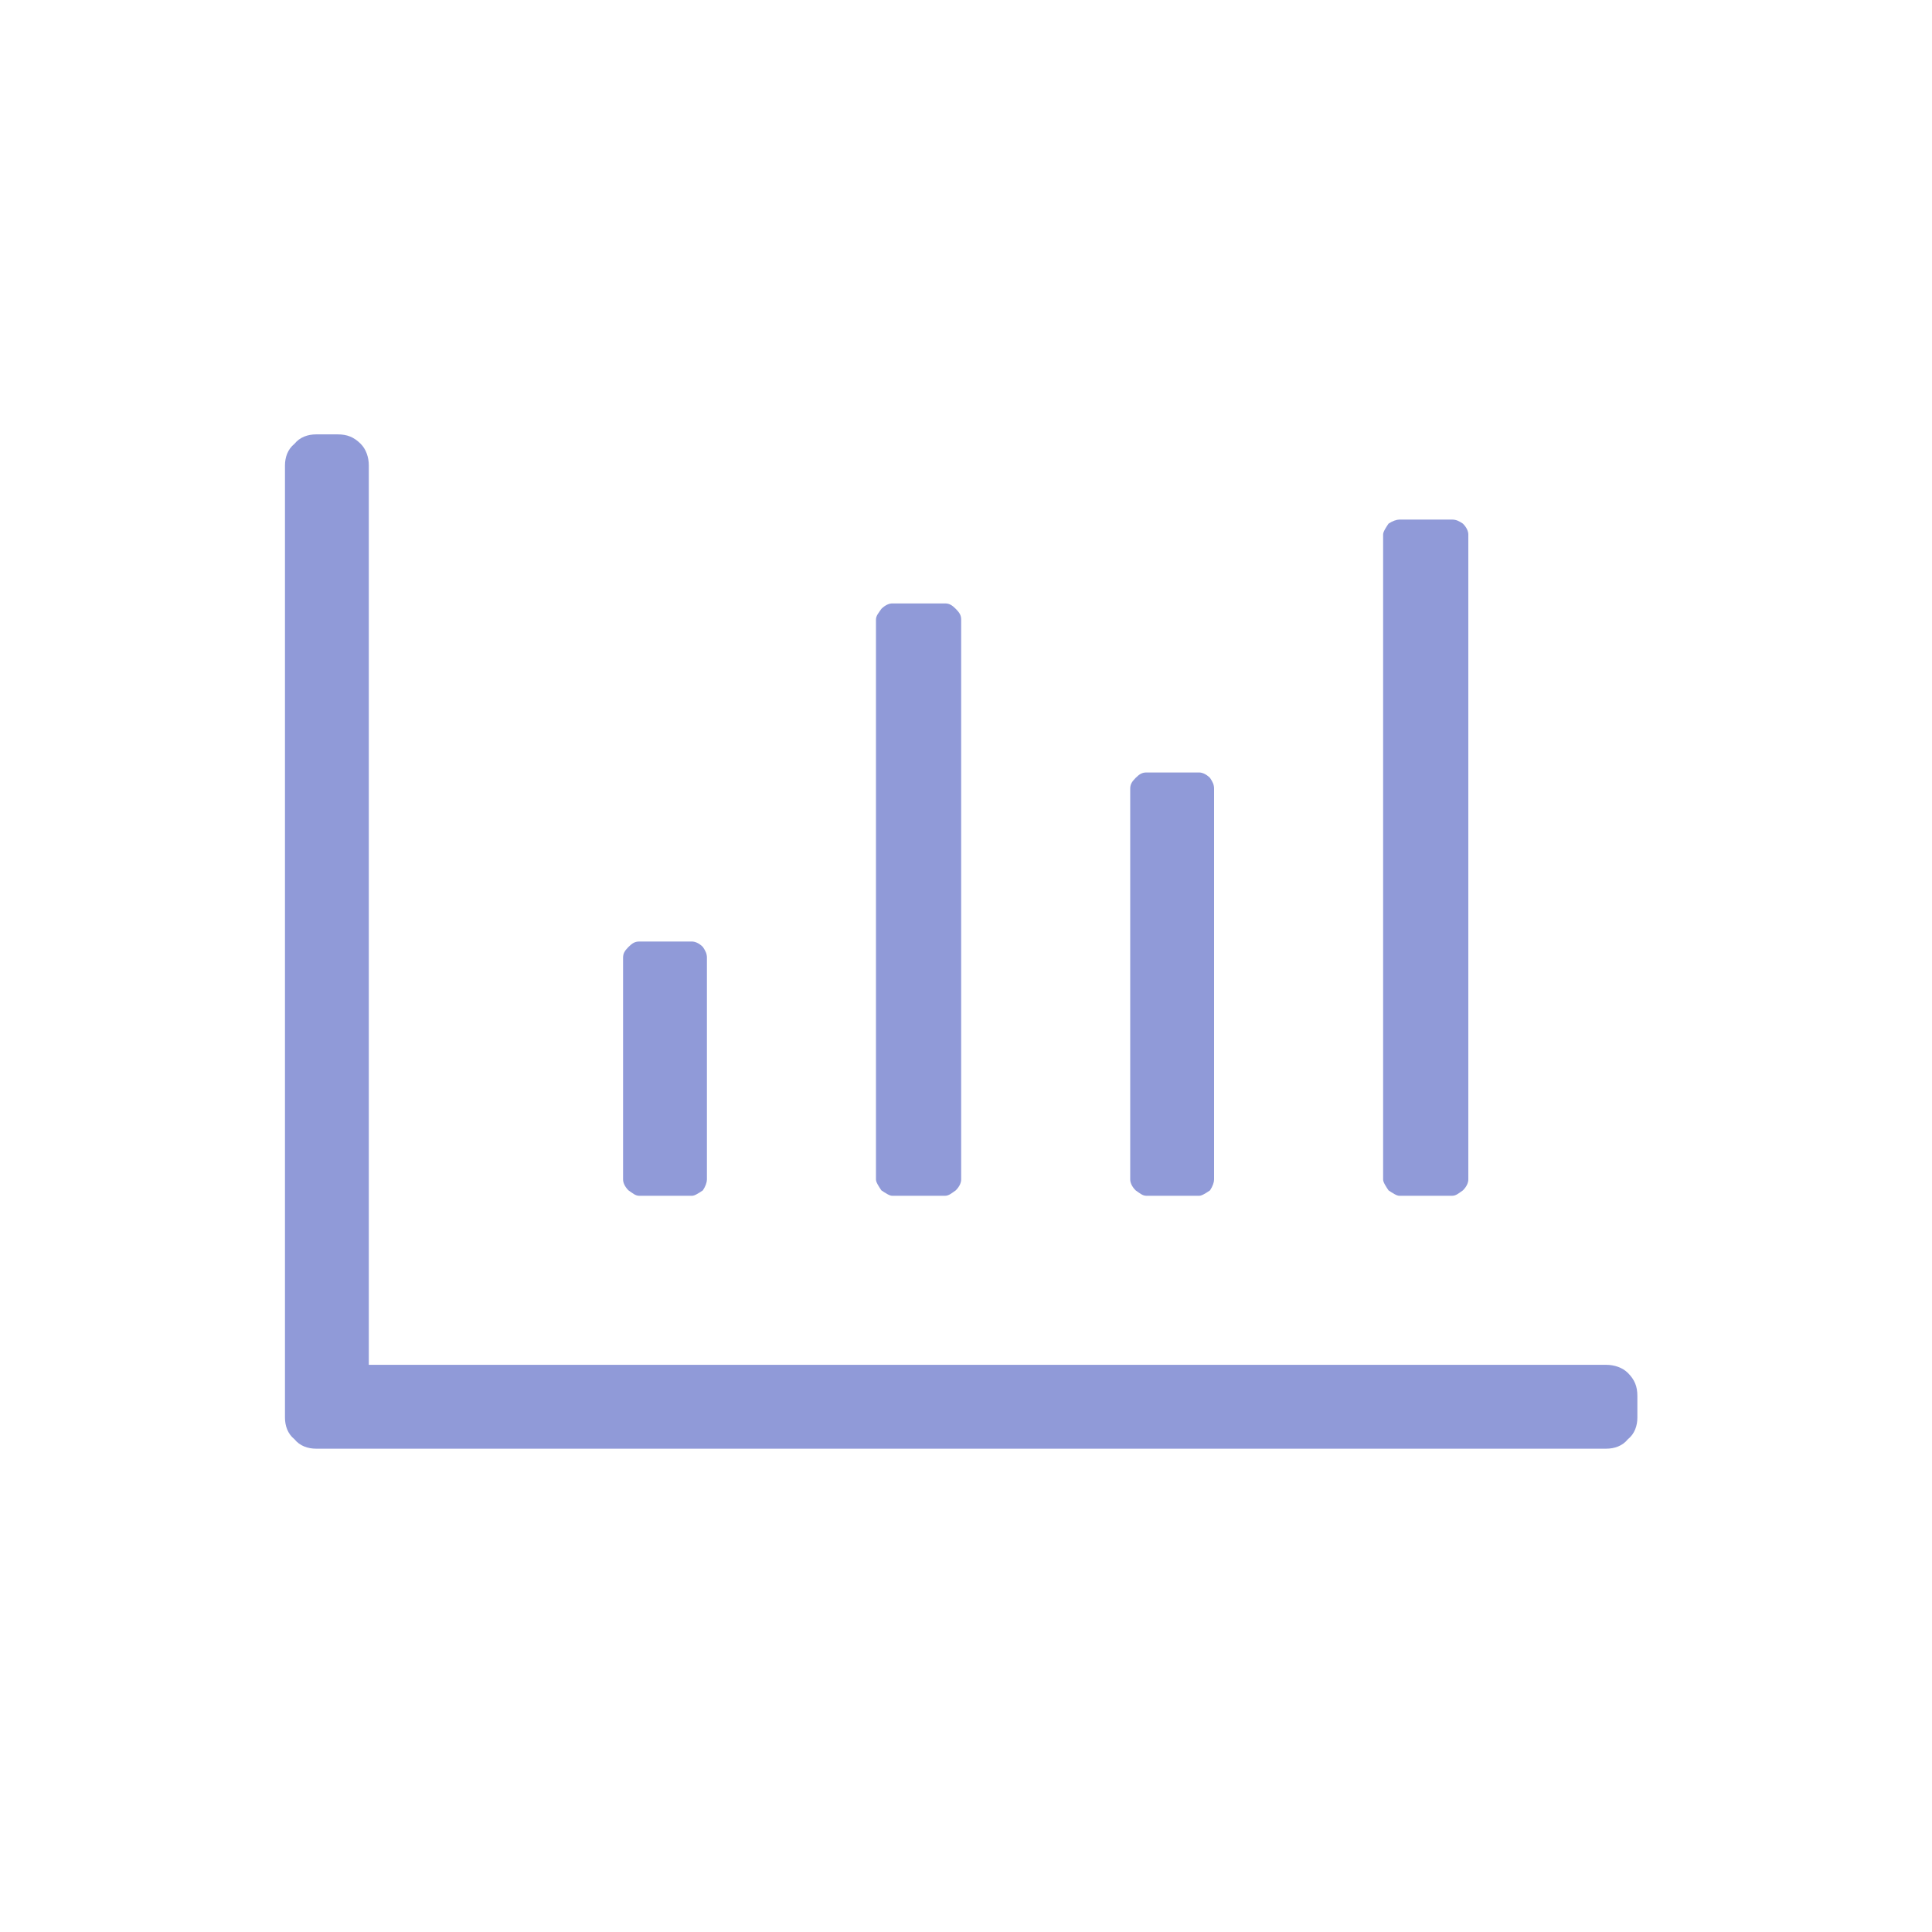 <?xml version="1.0" encoding="UTF-8" standalone="no"?>
<!DOCTYPE svg PUBLIC "-//W3C//DTD SVG 1.1//EN" "http://www.w3.org/Graphics/SVG/1.1/DTD/svg11.dtd">
<svg width="100%" height="100%" viewBox="0 0 200 200" version="1.1" xmlns="http://www.w3.org/2000/svg" xmlns:xlink="http://www.w3.org/1999/xlink" xml:space="preserve" xmlns:serif="http://www.serif.com/" style="fill-rule:evenodd;clip-rule:evenodd;stroke-linejoin:round;stroke-miterlimit:2;">
    <g transform="matrix(140,0,0,140,29.5,149.967)">
        <path d="M0.977,-0.062C0.983,-0.062 0.989,-0.06 0.993,-0.056C0.998,-0.051 1,-0.046 1,-0.039L1,-0.023C1,-0.017 0.998,-0.011 0.993,-0.007C0.989,-0.002 0.983,-0 0.977,-0L0.023,-0C0.017,-0 0.011,-0.002 0.007,-0.007C0.002,-0.011 0,-0.017 0,-0.023L0,-0.727C0,-0.733 0.002,-0.739 0.007,-0.743C0.011,-0.748 0.017,-0.75 0.023,-0.75L0.039,-0.75C0.046,-0.75 0.051,-0.748 0.056,-0.743C0.06,-0.739 0.062,-0.733 0.062,-0.727L0.062,-0.062L0.977,-0.062ZM0.312,-0.199C0.312,-0.197 0.311,-0.194 0.309,-0.191C0.306,-0.189 0.303,-0.187 0.301,-0.187L0.262,-0.187C0.259,-0.187 0.257,-0.189 0.254,-0.191C0.251,-0.194 0.25,-0.197 0.25,-0.199L0.25,-0.363C0.25,-0.366 0.251,-0.368 0.254,-0.371C0.257,-0.374 0.259,-0.375 0.262,-0.375L0.301,-0.375C0.303,-0.375 0.306,-0.374 0.309,-0.371C0.311,-0.368 0.312,-0.366 0.312,-0.363L0.312,-0.199ZM0.875,-0.199C0.875,-0.197 0.874,-0.194 0.871,-0.191C0.868,-0.189 0.866,-0.187 0.863,-0.187L0.824,-0.187C0.822,-0.187 0.819,-0.189 0.816,-0.191C0.814,-0.194 0.812,-0.197 0.812,-0.199L0.812,-0.676C0.812,-0.678 0.814,-0.681 0.816,-0.684C0.819,-0.686 0.822,-0.687 0.824,-0.687L0.863,-0.687C0.866,-0.687 0.868,-0.686 0.871,-0.684C0.874,-0.681 0.875,-0.678 0.875,-0.676L0.875,-0.199ZM0.687,-0.199C0.687,-0.197 0.686,-0.194 0.684,-0.191C0.681,-0.189 0.678,-0.187 0.676,-0.187L0.637,-0.187C0.634,-0.187 0.632,-0.189 0.629,-0.191C0.626,-0.194 0.625,-0.197 0.625,-0.199L0.625,-0.488C0.625,-0.491 0.626,-0.493 0.629,-0.496C0.632,-0.499 0.634,-0.5 0.637,-0.5L0.676,-0.5C0.678,-0.5 0.681,-0.499 0.684,-0.496C0.686,-0.493 0.687,-0.491 0.687,-0.488L0.687,-0.199ZM0.5,-0.199C0.5,-0.197 0.499,-0.194 0.496,-0.191C0.493,-0.189 0.491,-0.187 0.488,-0.187L0.449,-0.187C0.447,-0.187 0.444,-0.189 0.441,-0.191C0.439,-0.194 0.437,-0.197 0.437,-0.199L0.437,-0.613C0.437,-0.616 0.439,-0.618 0.441,-0.621C0.444,-0.624 0.447,-0.625 0.449,-0.625L0.488,-0.625C0.491,-0.625 0.493,-0.624 0.496,-0.621C0.499,-0.618 0.5,-0.616 0.5,-0.613L0.5,-0.199Z" style="fill:rgb(144,154,216);fill-rule:nonzero;"/>
    </g>
</svg>
